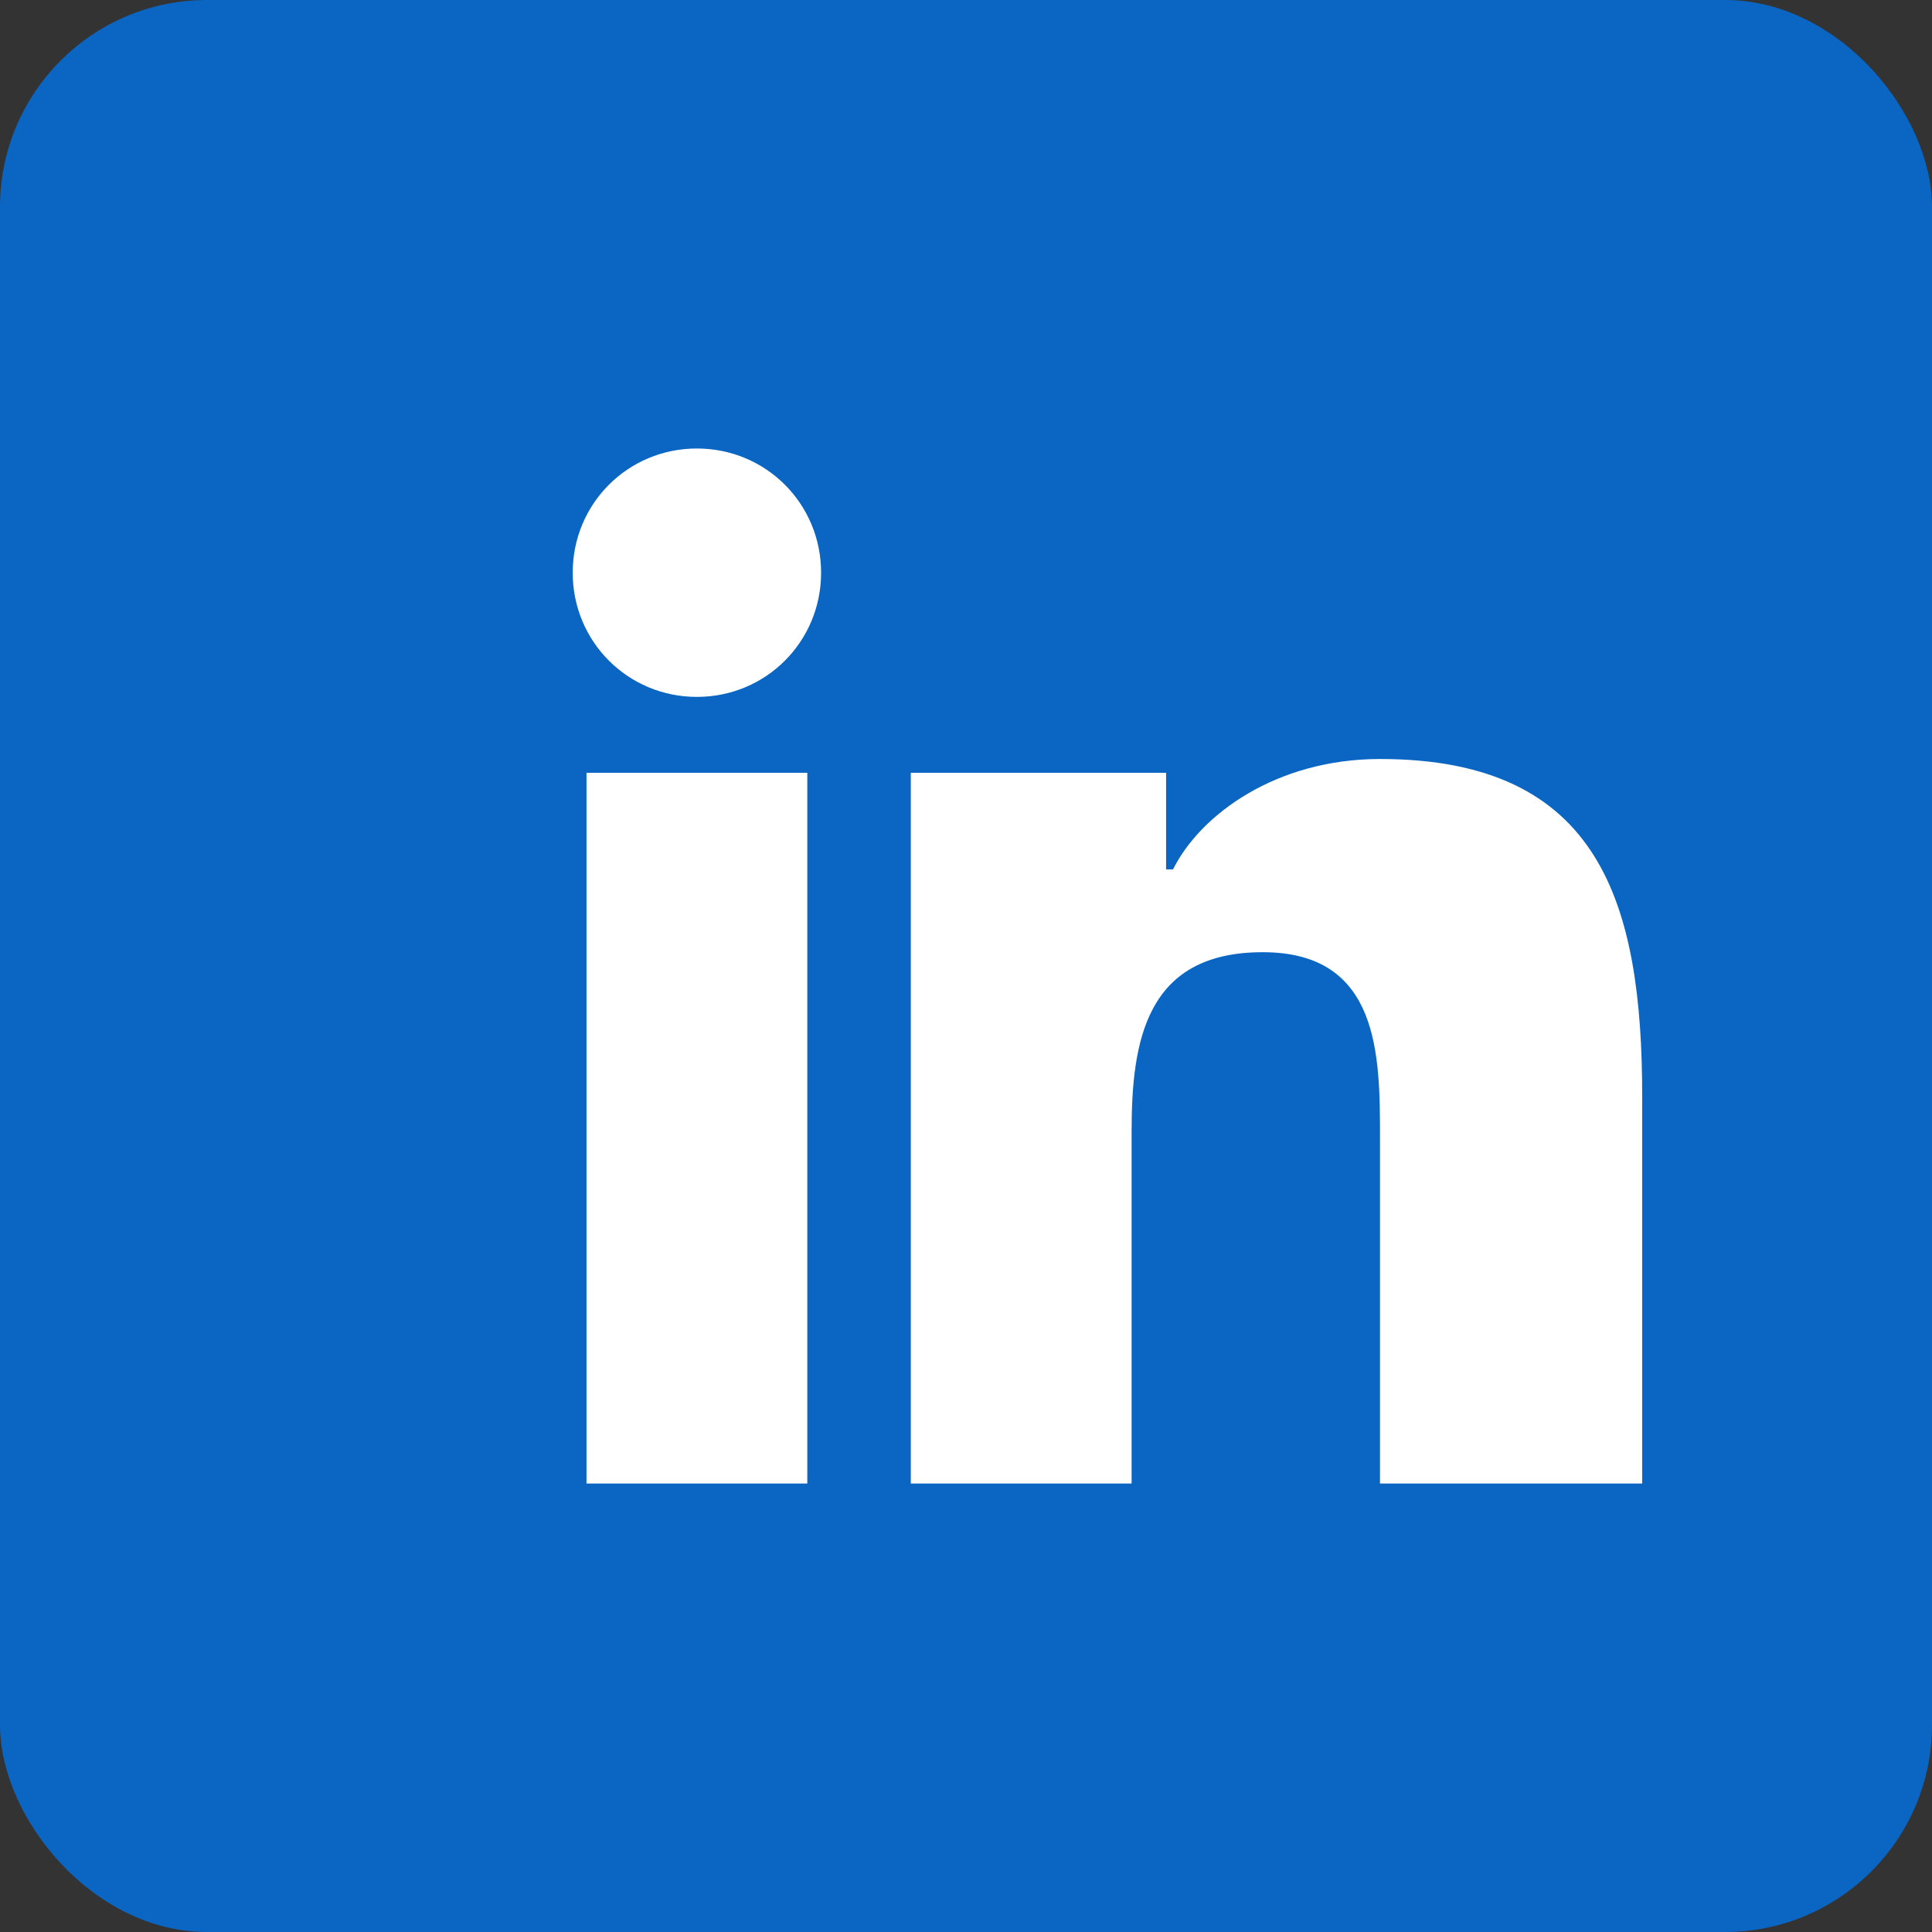 <svg xmlns="http://www.w3.org/2000/svg" width="28" height="28" viewBox="0 0 28 28">
  <rect x="0" y="0" width="28" height="28" fill="#333333" stroke="none"/>
  <rect width="28" height="28" rx="3" fill="#0A66C2"/>
  <path fill="#FFF" d="M8.5 11.2h3.2v10.3H8.5V11.2zM10.1 6.5c1 0 1.8.8 1.8 1.8s-.8 1.8-1.8 1.8-1.8-.8-1.8-1.8.8-1.8 1.8-1.8zM13.8 11.2h3.1v1.4h.1c.4-.8 1.5-1.6 3-1.6 3.2 0 3.8 2.1 3.8 4.9v5.6H20v-5c0-1.2 0-2.7-1.7-2.7-1.7 0-1.9 1.3-1.9 2.6v5.1h-3.2V11.2h.6z"/>
</svg>
